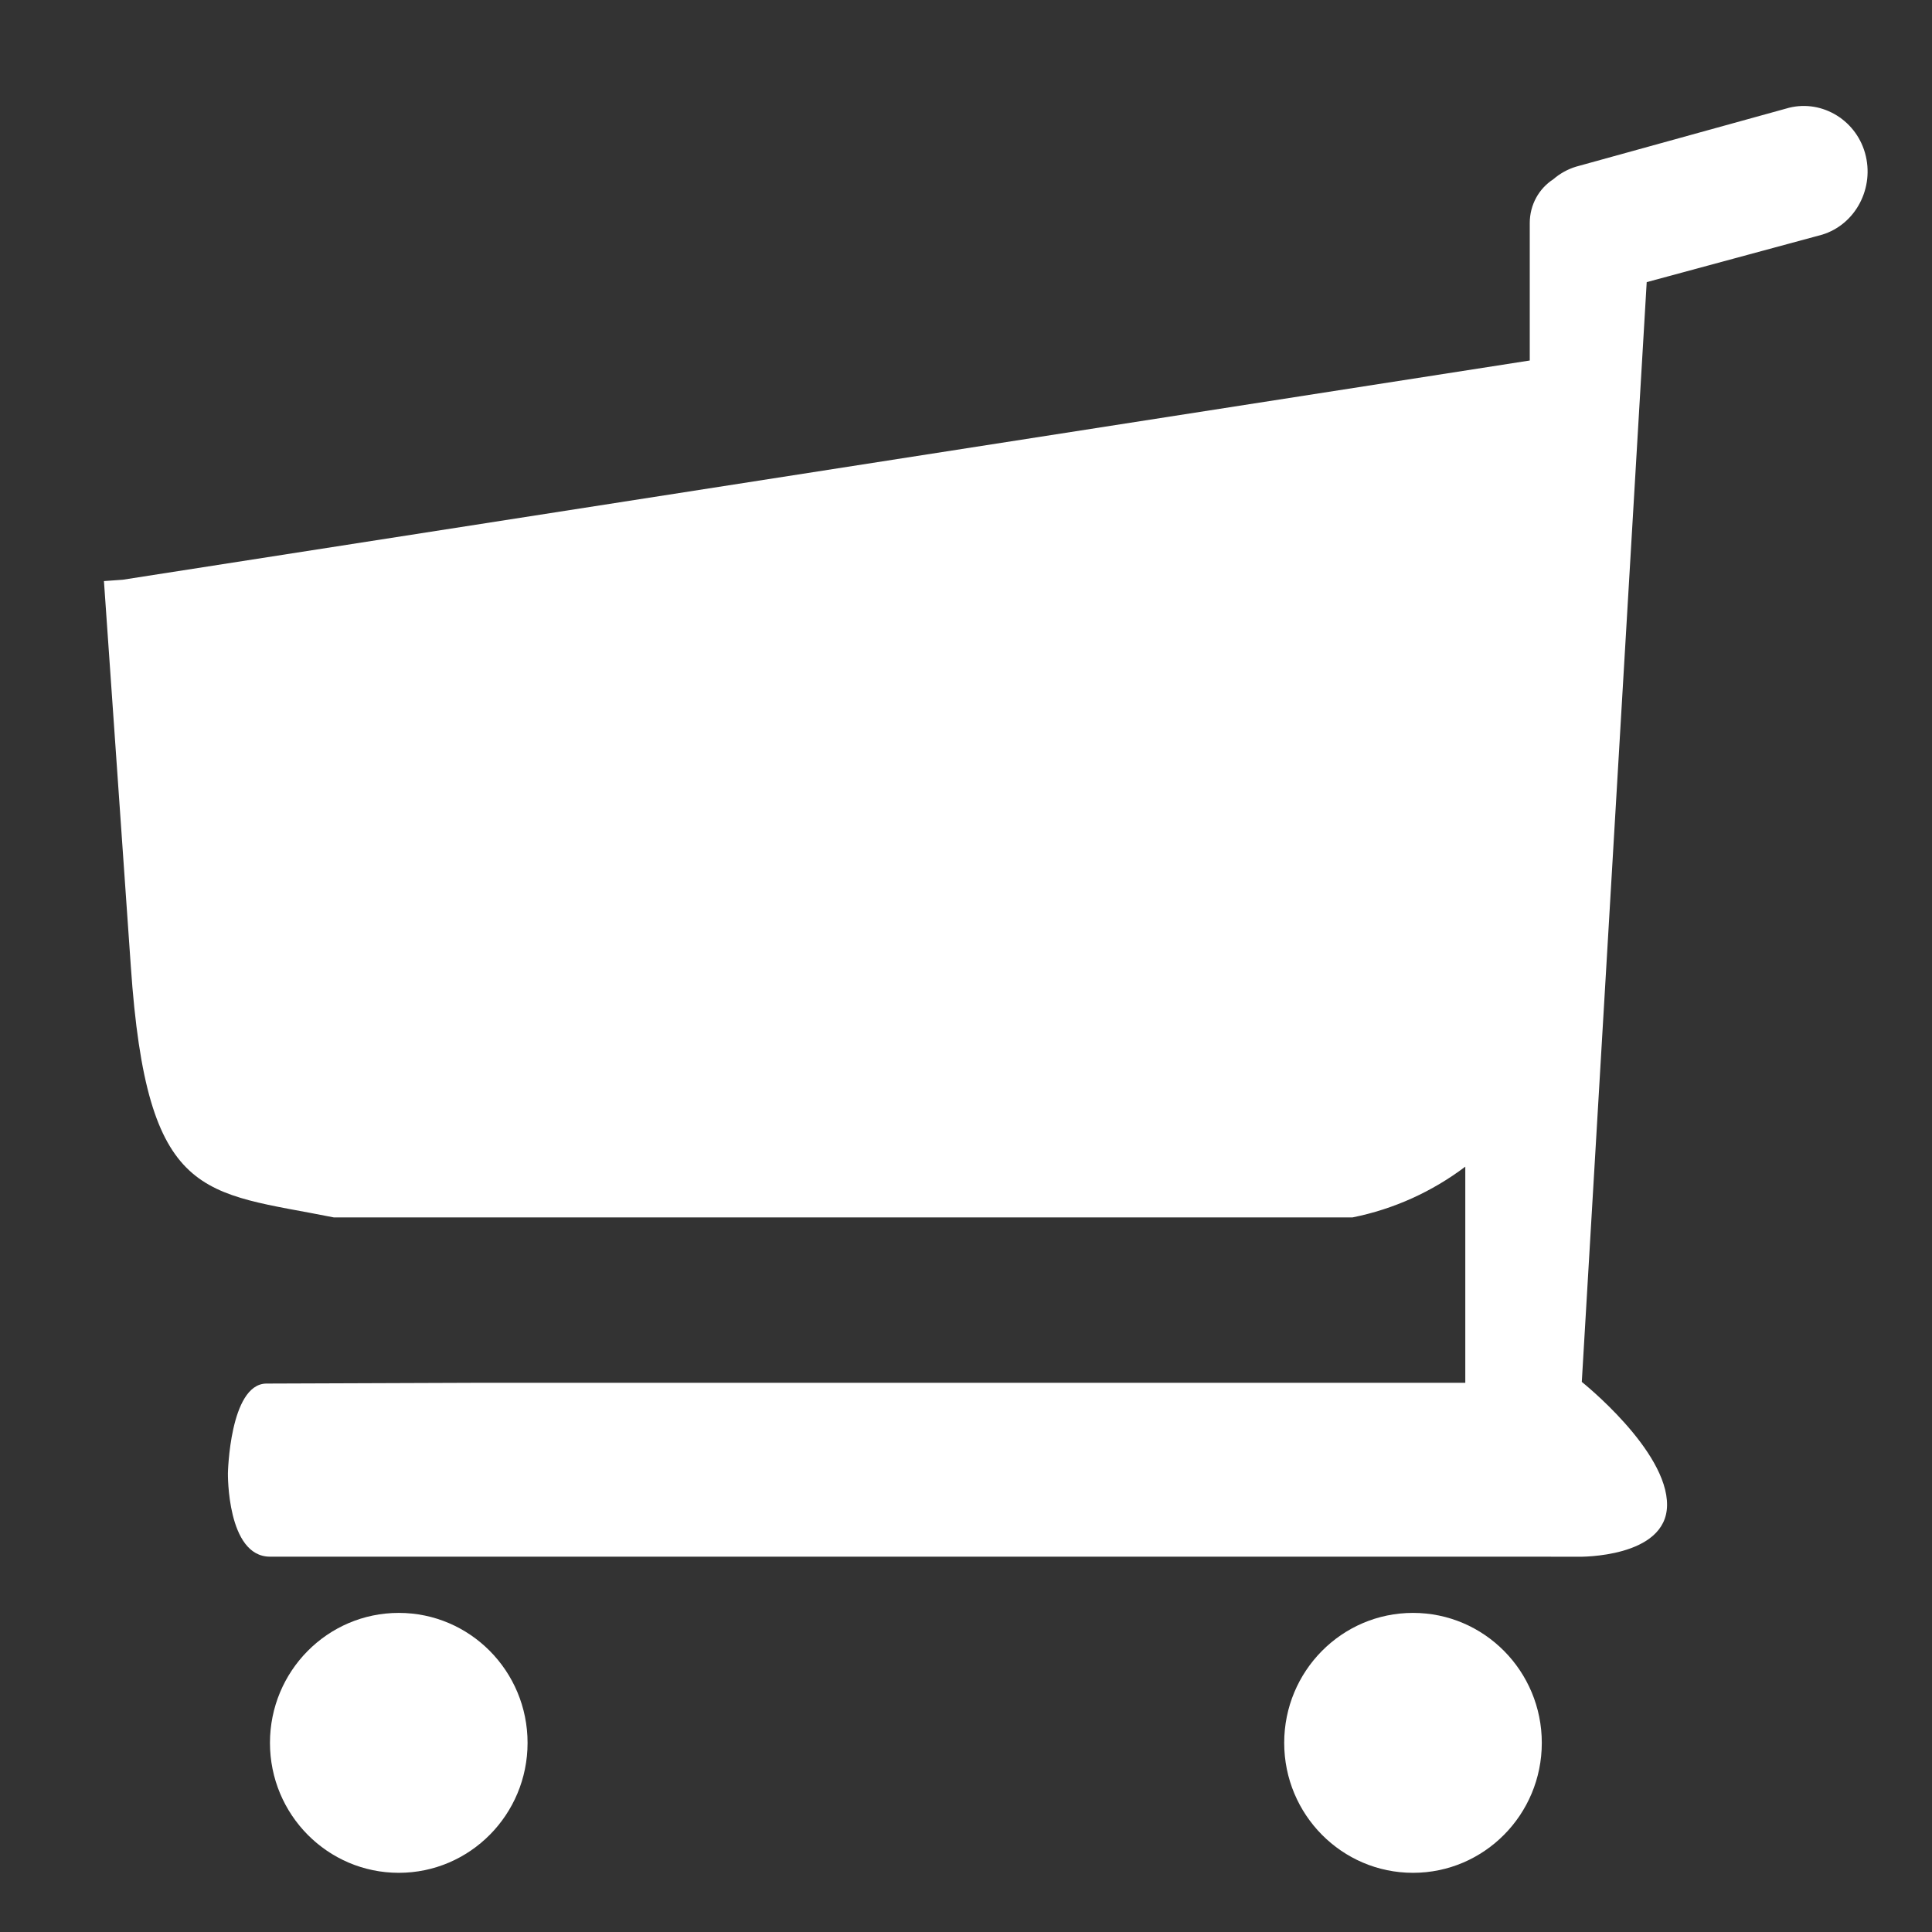 <?xml version="1.0" encoding="utf-8"?>
<!-- Generator: Adobe Illustrator 16.0.0, SVG Export Plug-In . SVG Version: 6.00 Build 0)  -->
<!DOCTYPE svg PUBLIC "-//W3C//DTD SVG 1.1//EN" "http://www.w3.org/Graphics/SVG/1.1/DTD/svg11.dtd">
<svg version="1.1" id="Capa_1" xmlns="http://www.w3.org/2000/svg" xmlns:xlink="http://www.w3.org/1999/xlink" x="0px" y="0px"
	 width="30px" height="30px" viewBox="0 0 30 30" enable-background="new 0 0 30 30" xml:space="preserve">
<rect x="0" y="0" width="30" height="30" fill="#333333" stroke="none"/>
<g id="Capa_2" display="none">
	<rect x="-5.75" y="-3.5" display="inline" fill="#7C7C7C" stroke="#000000" stroke-miterlimit="10" width="44.084" height="39"/>
</g>
<g id="Capa_1_1_">
	<g id="Layer_5">
		<path fill="#FFFFFF" d="M24.521,24.173c0,0,1.356,0.021,1.365-0.799c0.01-0.854-1.324-1.916-1.324-1.916L25.57,4.381l2.724-0.737
			c0.521-0.159,0.819-0.729,0.666-1.268l0,0c-0.153-0.538-0.709-0.848-1.229-0.689l-3.258,0.901
			c-0.134,0.041-0.252,0.108-0.354,0.196c-0.222,0.144-0.365,0.395-0.365,0.68v2.134L1.906,9.002L1.614,9.023L2.031,15
			c0.25,3.667,1.121,3.498,3.153,3.904h15.817c0.646-0.129,1.24-0.402,1.752-0.788v0.788v2.568h-2.528h-1.463H7.424L4.13,21.484
			c-0.563,0.016-0.591,1.392-0.591,1.392s-0.018,1.296,0.654,1.296h5.419h6.963h5.837h1.129h0.248L24.521,24.173L24.521,24.173z"/>
		<path fill="#FFFFFF" d="M3.536,24.516"/>
		<ellipse fill="#FFFFFF" cx="6.192" cy="27.063" rx="2" ry="2.018"/>
		<ellipse fill="#FFFFFF" cx="21.941" cy="27.063" rx="2" ry="2.018"/>
	</g>
</g>
</svg>
